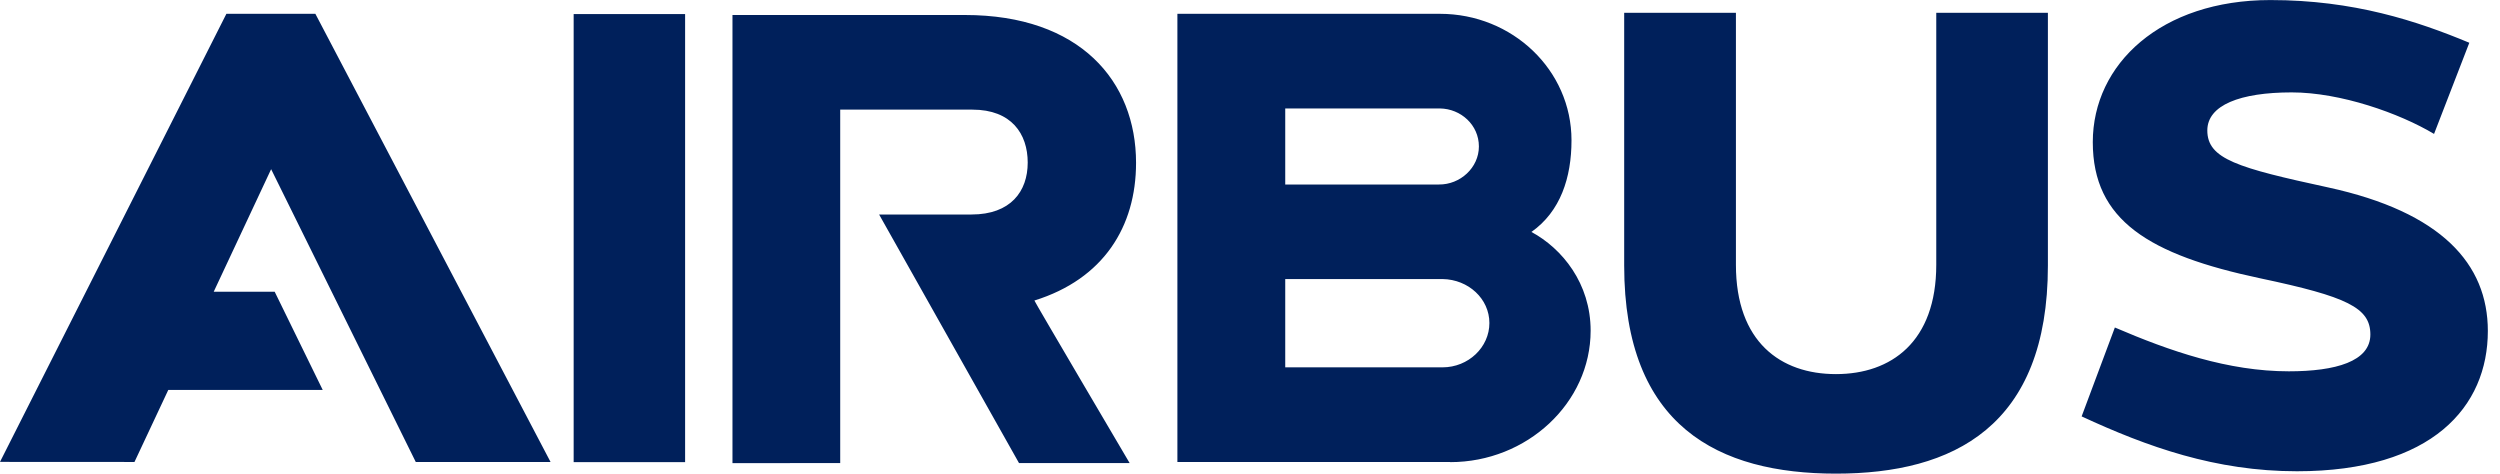 <svg width="95" height="18" viewBox="0 0 95 18" fill="none" xmlns="http://www.w3.org/2000/svg">
<g clipPath="url(#clip0)">
<path d="M54.816 13.959H48.839V10.604H54.819C55.803 10.62 56.597 11.356 56.597 12.275C56.597 13.194 55.8 13.959 54.816 13.959ZM48.839 4.121H54.714C55.517 4.131 56.198 4.752 56.198 5.565C56.198 6.374 55.485 7.02 54.678 7.011H48.839V4.121ZM58.194 8.814C59.299 8.036 59.717 6.747 59.717 5.33C59.717 2.663 57.471 0.525 54.717 0.525H44.741V17.555H55.109V17.561C58.02 17.561 60.444 15.315 60.444 12.564C60.444 10.771 59.364 9.444 58.194 8.814V8.814ZM73.578 0.487V10.061C73.578 12.988 71.868 14.216 69.766 14.216C67.662 14.216 65.965 12.992 65.965 10.064V0.487H61.719V10.09C61.719 16.215 65.319 17.998 69.766 17.998C74.218 17.998 77.82 16.215 77.82 10.09V0.487H73.578ZM88.474 7.123C85.038 6.378 83.878 6.047 83.878 4.957C83.878 3.996 85.122 3.511 87.085 3.511C88.939 3.511 91.18 4.302 92.494 5.089L93.834 1.625C91.842 0.796 89.444 0.002 86.275 0.002C82.12 0.002 79.526 2.431 79.526 5.401C79.526 8.373 81.664 9.681 85.899 10.578C89.184 11.272 90.074 11.69 90.074 12.712C90.074 13.734 88.756 14.11 86.976 14.11C84.672 14.11 82.454 13.342 80.365 12.445L79.102 15.823C81.599 16.98 84.193 17.908 87.284 17.908C92.436 17.908 94.538 15.447 94.538 12.577C94.538 10.025 92.77 8.058 88.474 7.123L88.474 7.123ZM8.603 0.525L0 17.552L5.11 17.555L6.395 14.817H12.263L10.438 11.086H8.121L10.303 6.429L15.799 17.555H20.921L11.984 0.525H8.603ZM43.17 6.188C43.17 3.087 41.042 0.57 36.668 0.57H27.834V17.6L31.928 17.596V4.166H36.951C38.436 4.166 39.053 5.086 39.053 6.178C39.053 7.274 38.404 8.151 36.919 8.151H33.406L38.722 17.596H42.926C42.926 17.596 39.288 11.423 39.307 11.42C41.932 10.604 43.17 8.614 43.17 6.188L43.17 6.188ZM21.799 17.561H26.034V0.535H21.799V17.561Z" fill="#00205B"/>
</g>
<defs>
<clipPath id="clip0">
<rect width="94.538" height="18" fill="white"/>
</clipPath>
</defs>
</svg>
